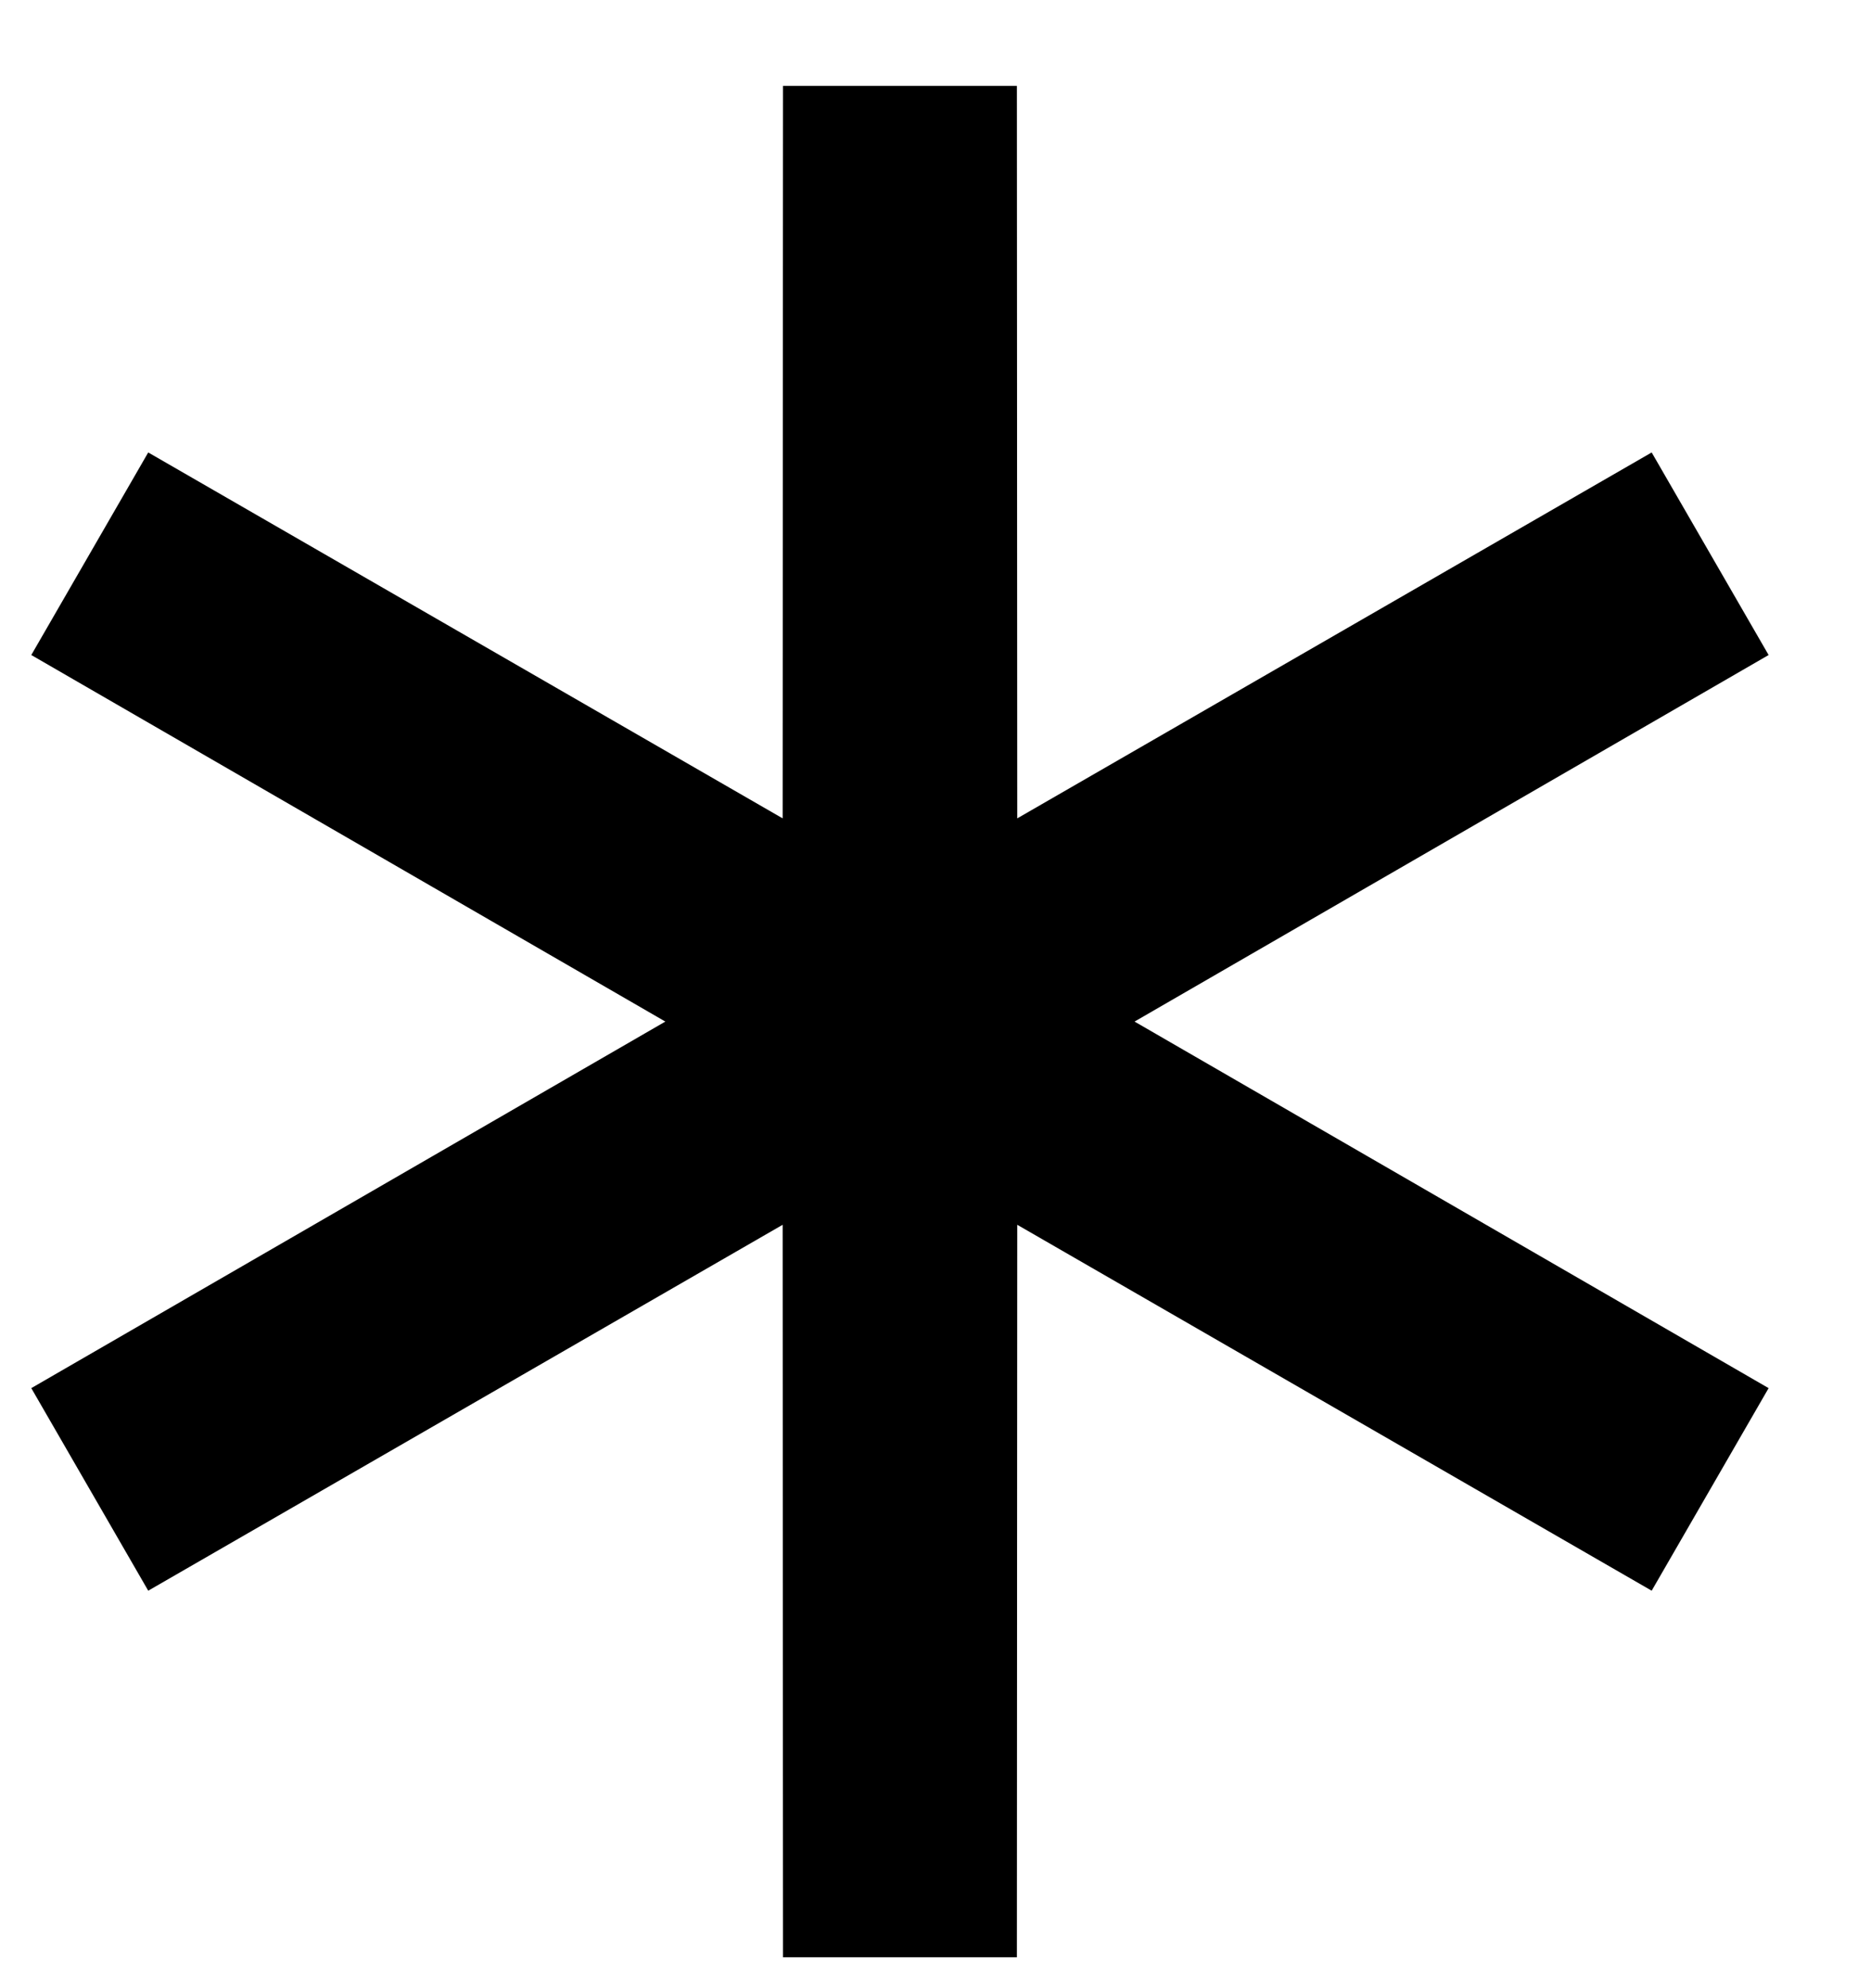 <?xml version="1.0" encoding="UTF-8"?> <svg xmlns="http://www.w3.org/2000/svg" width="16" height="17" viewBox="0 0 16 17" fill="none"> <path d="M7.696 0.735L7.7 8.728L14.624 4.735L7.704 8.735L14.624 12.735L7.7 8.742L7.696 16.735L7.692 8.742L0.768 12.735L7.688 8.735L0.768 4.735L7.692 8.728L7.696 0.735Z" fill="#C4C4C4" stroke="black" stroke-width="2"></path> </svg> 